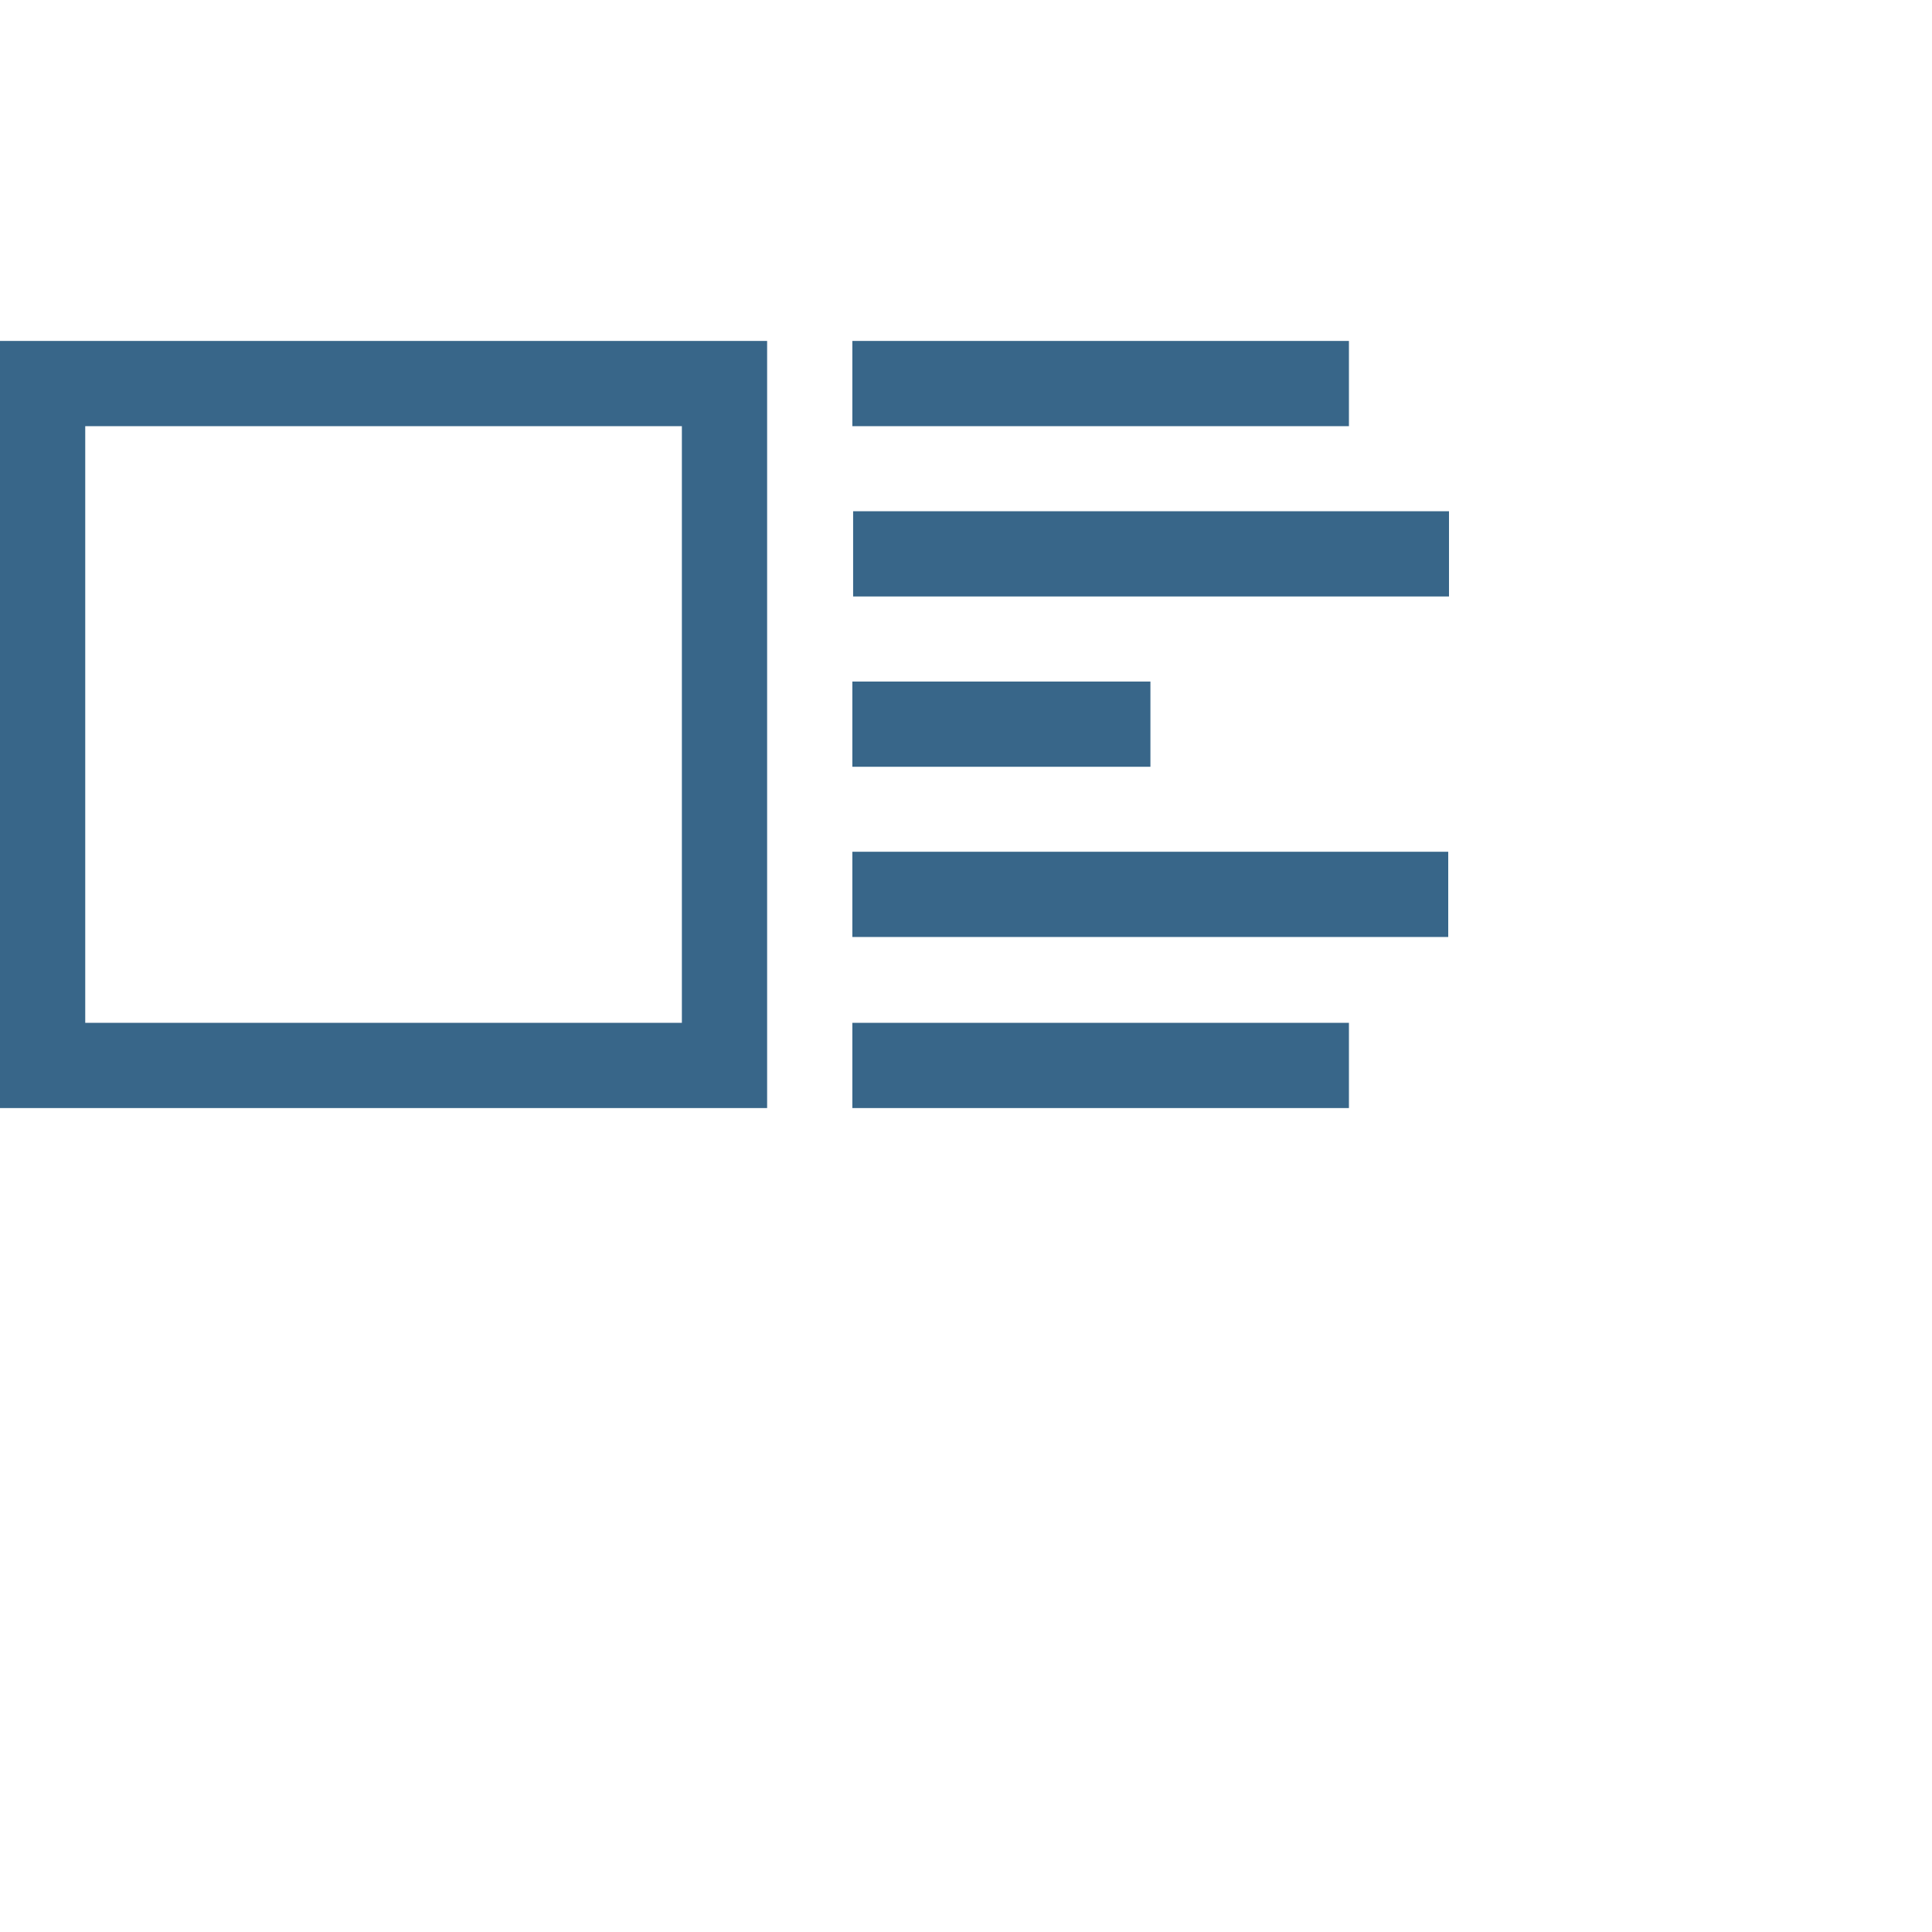 <?xml version="1.0" encoding="utf-8"?>
<!-- Generated by IcoMoon.io -->
<!DOCTYPE svg PUBLIC "-//W3C//DTD SVG 1.1//EN" "http://www.w3.org/Graphics/SVG/1.1/DTD/svg11.dtd">
<svg version="1.1" xmlns="http://www.w3.org/2000/svg" xmlns:xlink="http://www.w3.org/1999/xlink" width="17" height="17" viewBox="0 0 17 17" transform="scale(0.75)">
<g>
</g>
	<path d="M10 4h5.826v1h-5.826v-1z" fill="#386689" />
	<path d="M10 7.996h3.497v1h-3.497v-1z" fill="#386689" />
	<path d="M10.009 5.998h6.991v1h-6.991v-1z" fill="#386689" />
	<path d="M10 9.993h6.991v1h-6.991v-1z" fill="#386689" />
	<path d="M10 12h5.826v1h-5.826v-1z" fill="#386689" />
	<path d="M0 13h9v-9h-9v9zM1 5h7v7h-7v-7z" fill="#386689" />
</svg>

